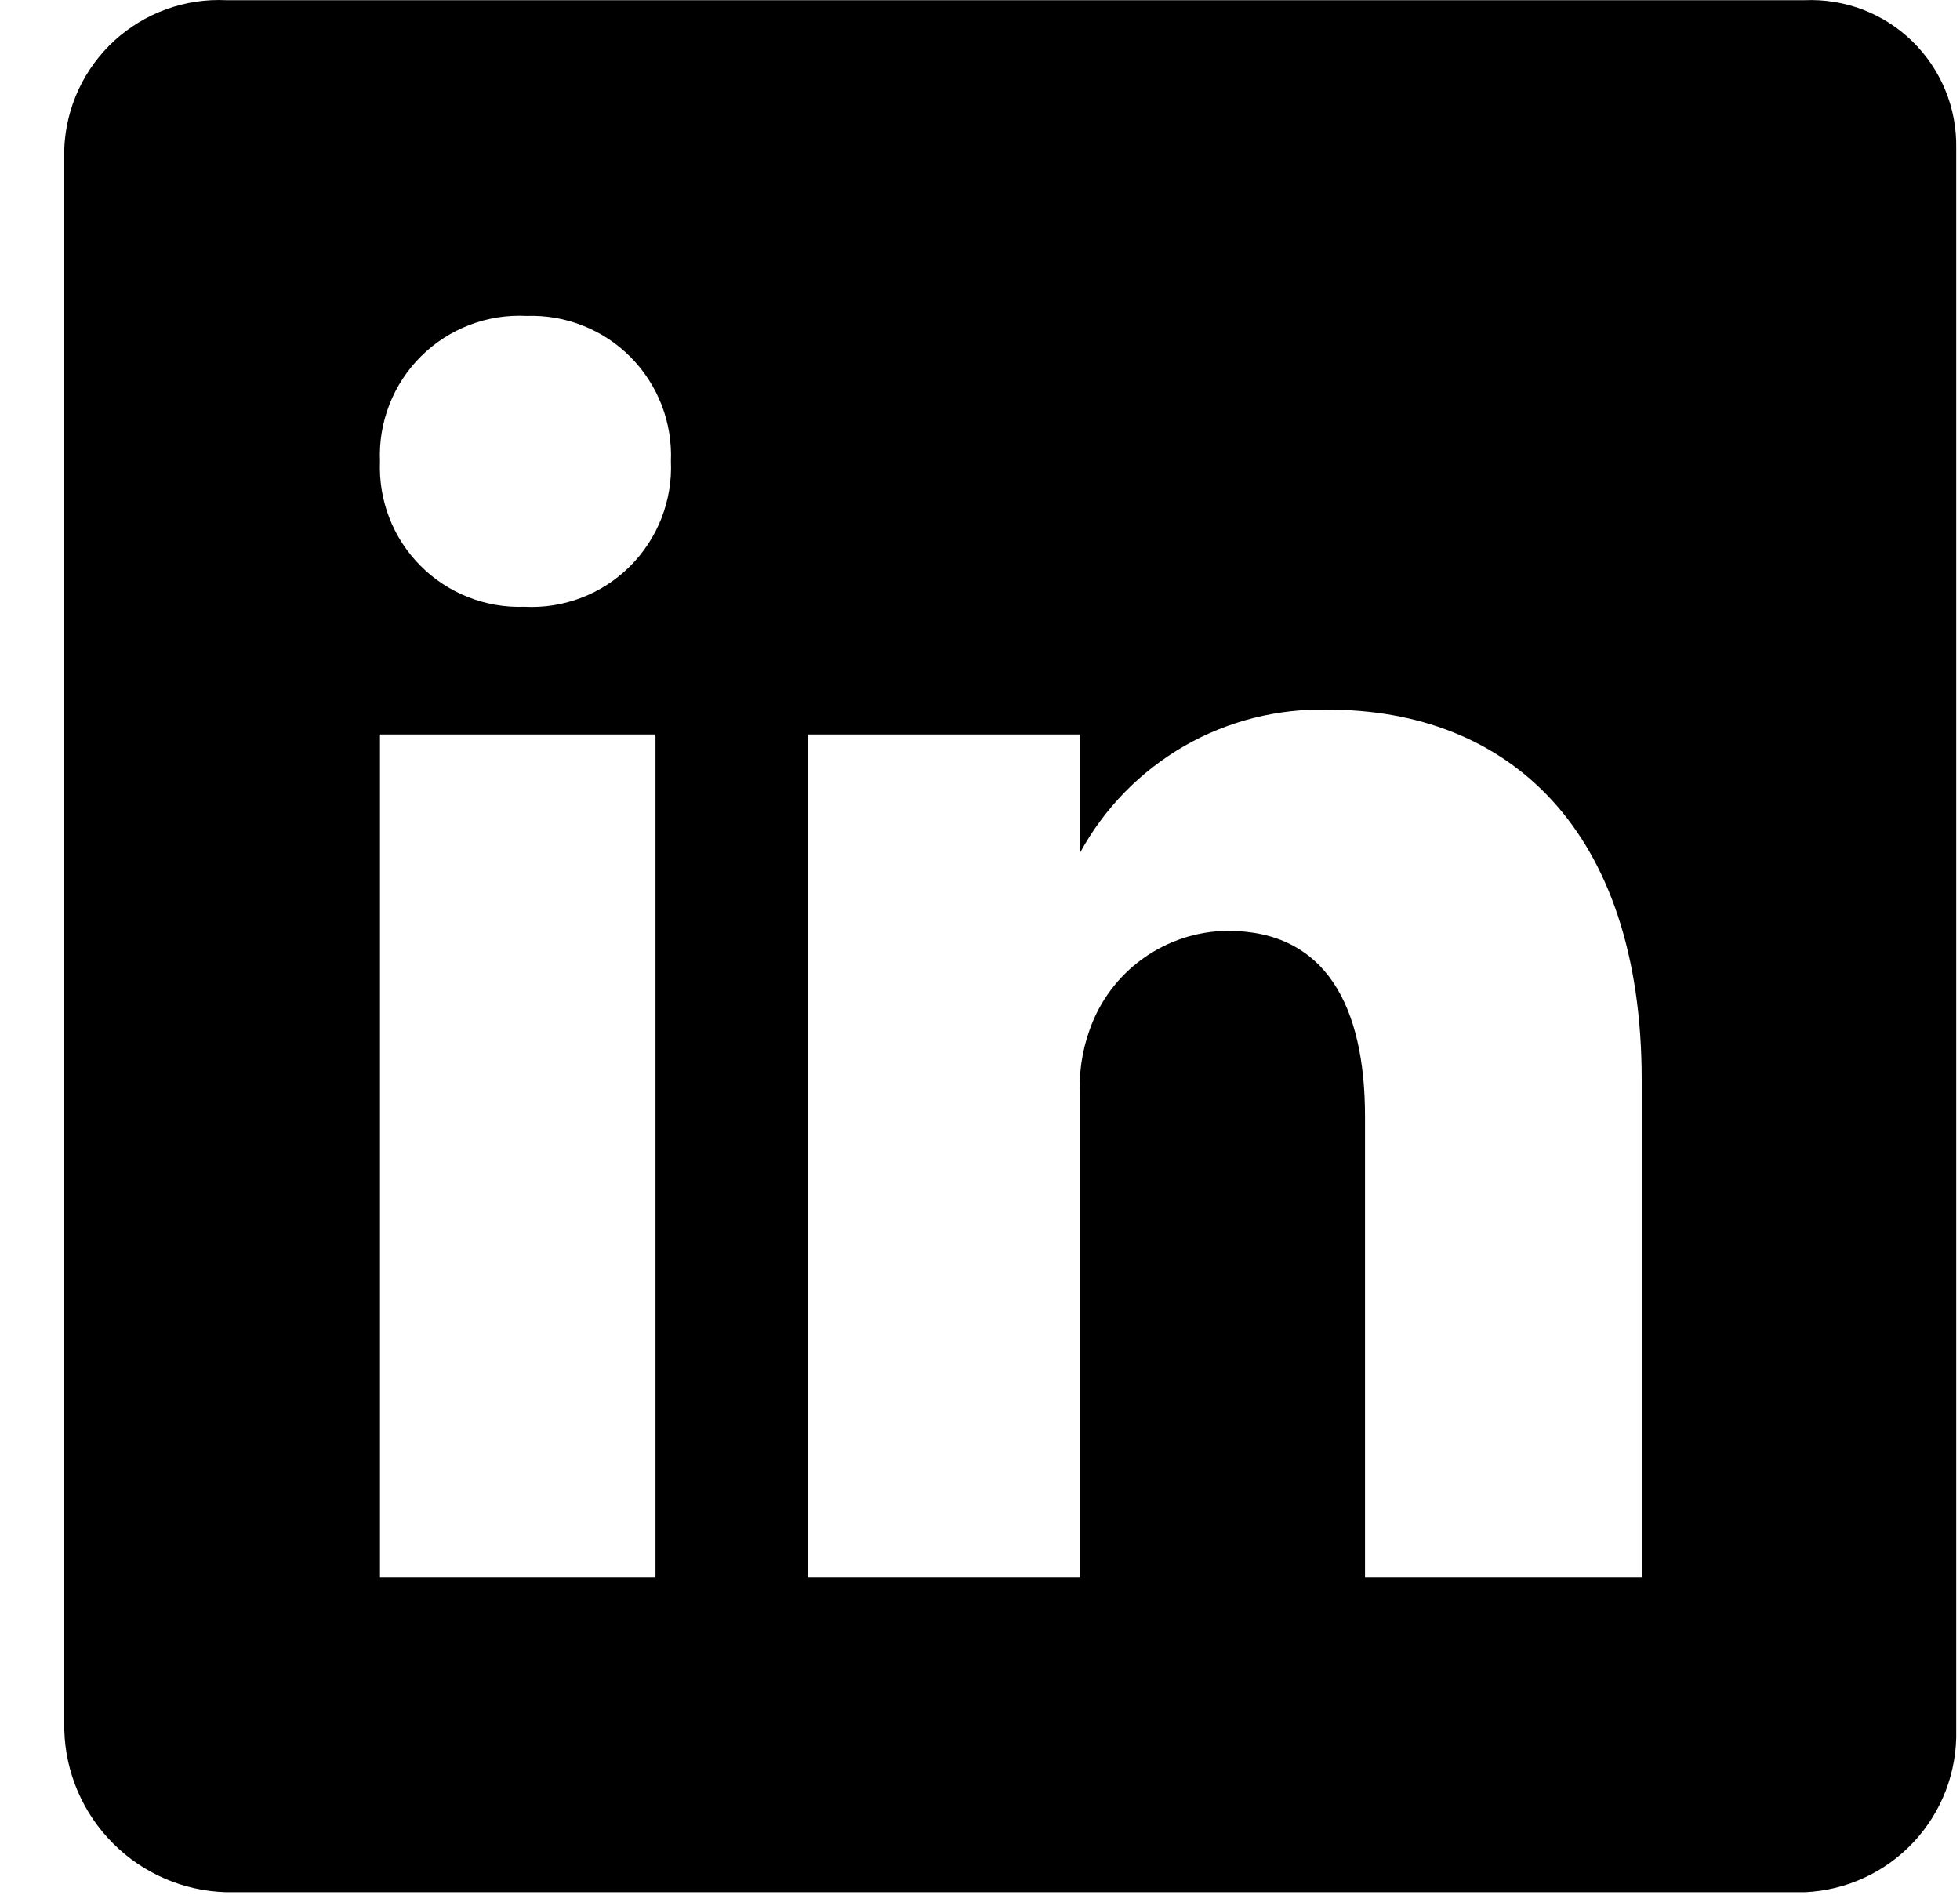 <?xml version="1.0" encoding="UTF-8" standalone="no"?>
<!DOCTYPE svg PUBLIC "-//W3C//DTD SVG 1.1//EN" "http://www.w3.org/Graphics/SVG/1.1/DTD/svg11.dtd">
<svg width="100%" height="100%" viewBox="0 0 30 29" version="1.1" xmlns="http://www.w3.org/2000/svg" xmlns:xlink="http://www.w3.org/1999/xlink" xml:space="preserve" xmlns:serif="http://www.serif.com/" style="fill-rule:evenodd;clip-rule:evenodd;stroke-linejoin:round;stroke-miterlimit:2;">
    <rect id="asset-icon-linkedin" x="0.984" y="0" width="29" height="29" style="fill:none;"/>
    <clipPath id="_clip1">
        <rect x="0.984" y="0" width="29" height="29"/>
    </clipPath>
    <g clip-path="url(#_clip1)">
        <path d="M27.625,0.003L3.463,0.003C3.152,-0.012 2.841,0.035 2.547,0.141C2.254,0.247 1.985,0.409 1.754,0.619C1.524,0.83 1.337,1.083 1.205,1.365C1.073,1.648 0.998,1.953 0.984,2.265L0.984,26.481C1.002,27.133 1.269,27.753 1.73,28.214C2.191,28.676 2.812,28.943 3.463,28.961L27.625,28.961C28.259,28.933 28.857,28.657 29.29,28.194C29.723,27.73 29.957,27.116 29.942,26.481L29.942,2.265C29.947,1.962 29.891,1.661 29.775,1.38C29.66,1.1 29.489,0.846 29.272,0.634C29.055,0.422 28.797,0.257 28.514,0.148C28.231,0.04 27.928,-0.01 27.625,0.003ZM10.033,24.147L5.816,24.147L5.816,11.242L10.033,11.242L10.033,24.147ZM8.024,9.287C7.73,9.298 7.437,9.247 7.163,9.138C6.889,9.03 6.641,8.866 6.434,8.657C6.226,8.448 6.064,8.198 5.958,7.924C5.852,7.649 5.804,7.355 5.816,7.061C5.803,6.764 5.853,6.467 5.961,6.19C6.069,5.913 6.235,5.661 6.446,5.452C6.657,5.242 6.91,5.079 7.188,4.973C7.466,4.866 7.763,4.82 8.061,4.835C8.355,4.825 8.648,4.875 8.922,4.984C9.196,5.092 9.444,5.256 9.651,5.465C9.859,5.674 10.02,5.924 10.127,6.199C10.233,6.473 10.281,6.767 10.269,7.061C10.282,7.359 10.232,7.655 10.124,7.933C10.015,8.21 9.85,8.461 9.639,8.671C9.428,8.88 9.175,9.044 8.897,9.15C8.619,9.256 8.322,9.303 8.024,9.287ZM25.128,24.147L20.893,24.147L20.893,17.088C20.893,15.405 20.295,14.247 18.793,14.247C18.327,14.25 17.873,14.399 17.494,14.671C17.114,14.943 16.829,15.326 16.676,15.767C16.558,16.097 16.509,16.448 16.531,16.798L16.531,24.147L12.368,24.147L12.368,11.242L16.531,11.242L16.531,13.052C16.901,12.372 17.452,11.808 18.122,11.421C18.793,11.035 19.558,10.841 20.332,10.862C23.065,10.862 25.128,12.672 25.128,16.527L25.128,24.147Z" style="fill-rule:nonzero;"/>
    </g>
</svg>
